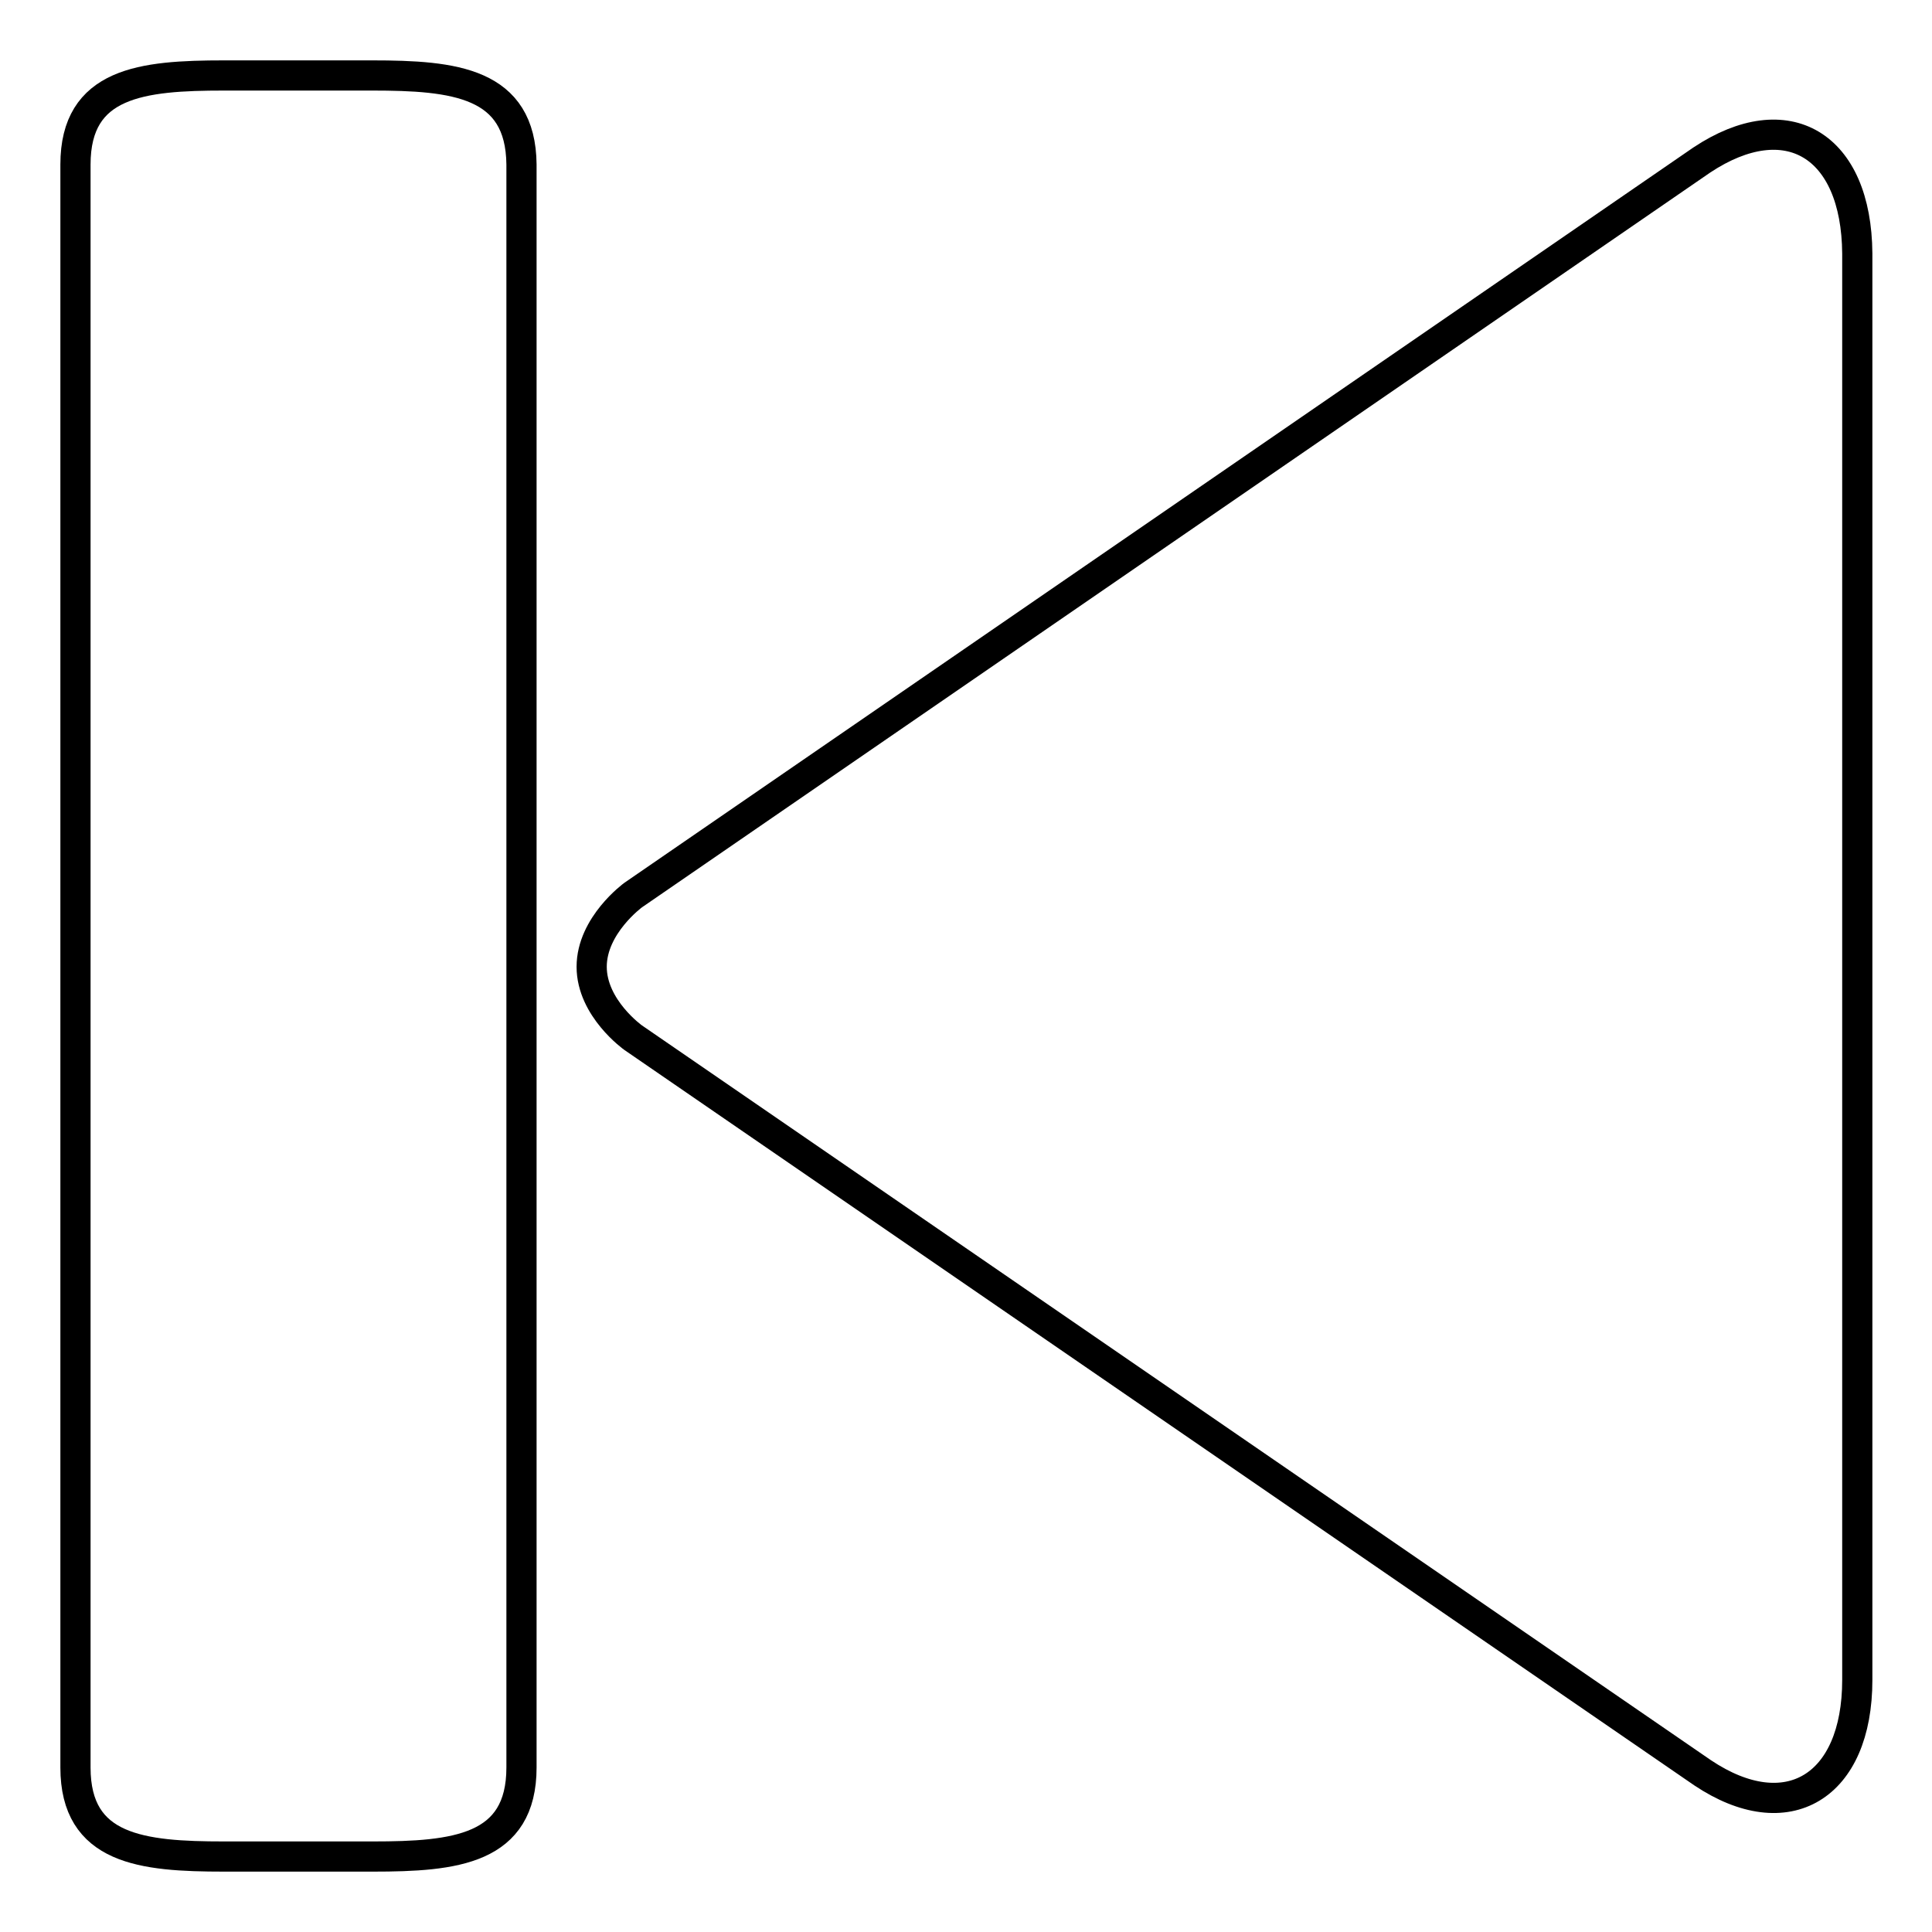 <?xml version="1.0" encoding="utf-8"?>
<!-- Svg Vector Icons : http://www.onlinewebfonts.com/icon -->
<!DOCTYPE svg PUBLIC "-//W3C//DTD SVG 1.1//EN" "http://www.w3.org/Graphics/SVG/1.1/DTD/svg11.dtd">
<svg version="1.1" xmlns="http://www.w3.org/2000/svg" xmlns:xlink="http://www.w3.org/1999/xlink" x="0px" y="0px" viewBox="0 0 256 256" enable-background="new 0 0 256 256" xml:space="preserve">
<g> <path stroke-width="4" fill-opacity="0" stroke="#000000"  d="M225.5,21.2L83.9,118.6c0,0-5.5,4-5.5,9.5s5.5,9.4,5.5,9.4l141.7,97.4c11.2,7.5,20.5,1.9,20.5-12.3v-189 C246,19.2,236.8,13.7,225.5,21.2z M49.3,10H29.7C18.8,10,10,10.9,10,21.8v212.4c0,10.9,8.8,11.8,19.7,11.8h19.7 c10.9,0,19.7-0.9,19.7-11.8V21.8C69,10.9,60.2,10,49.3,10z"/></g>
</svg>